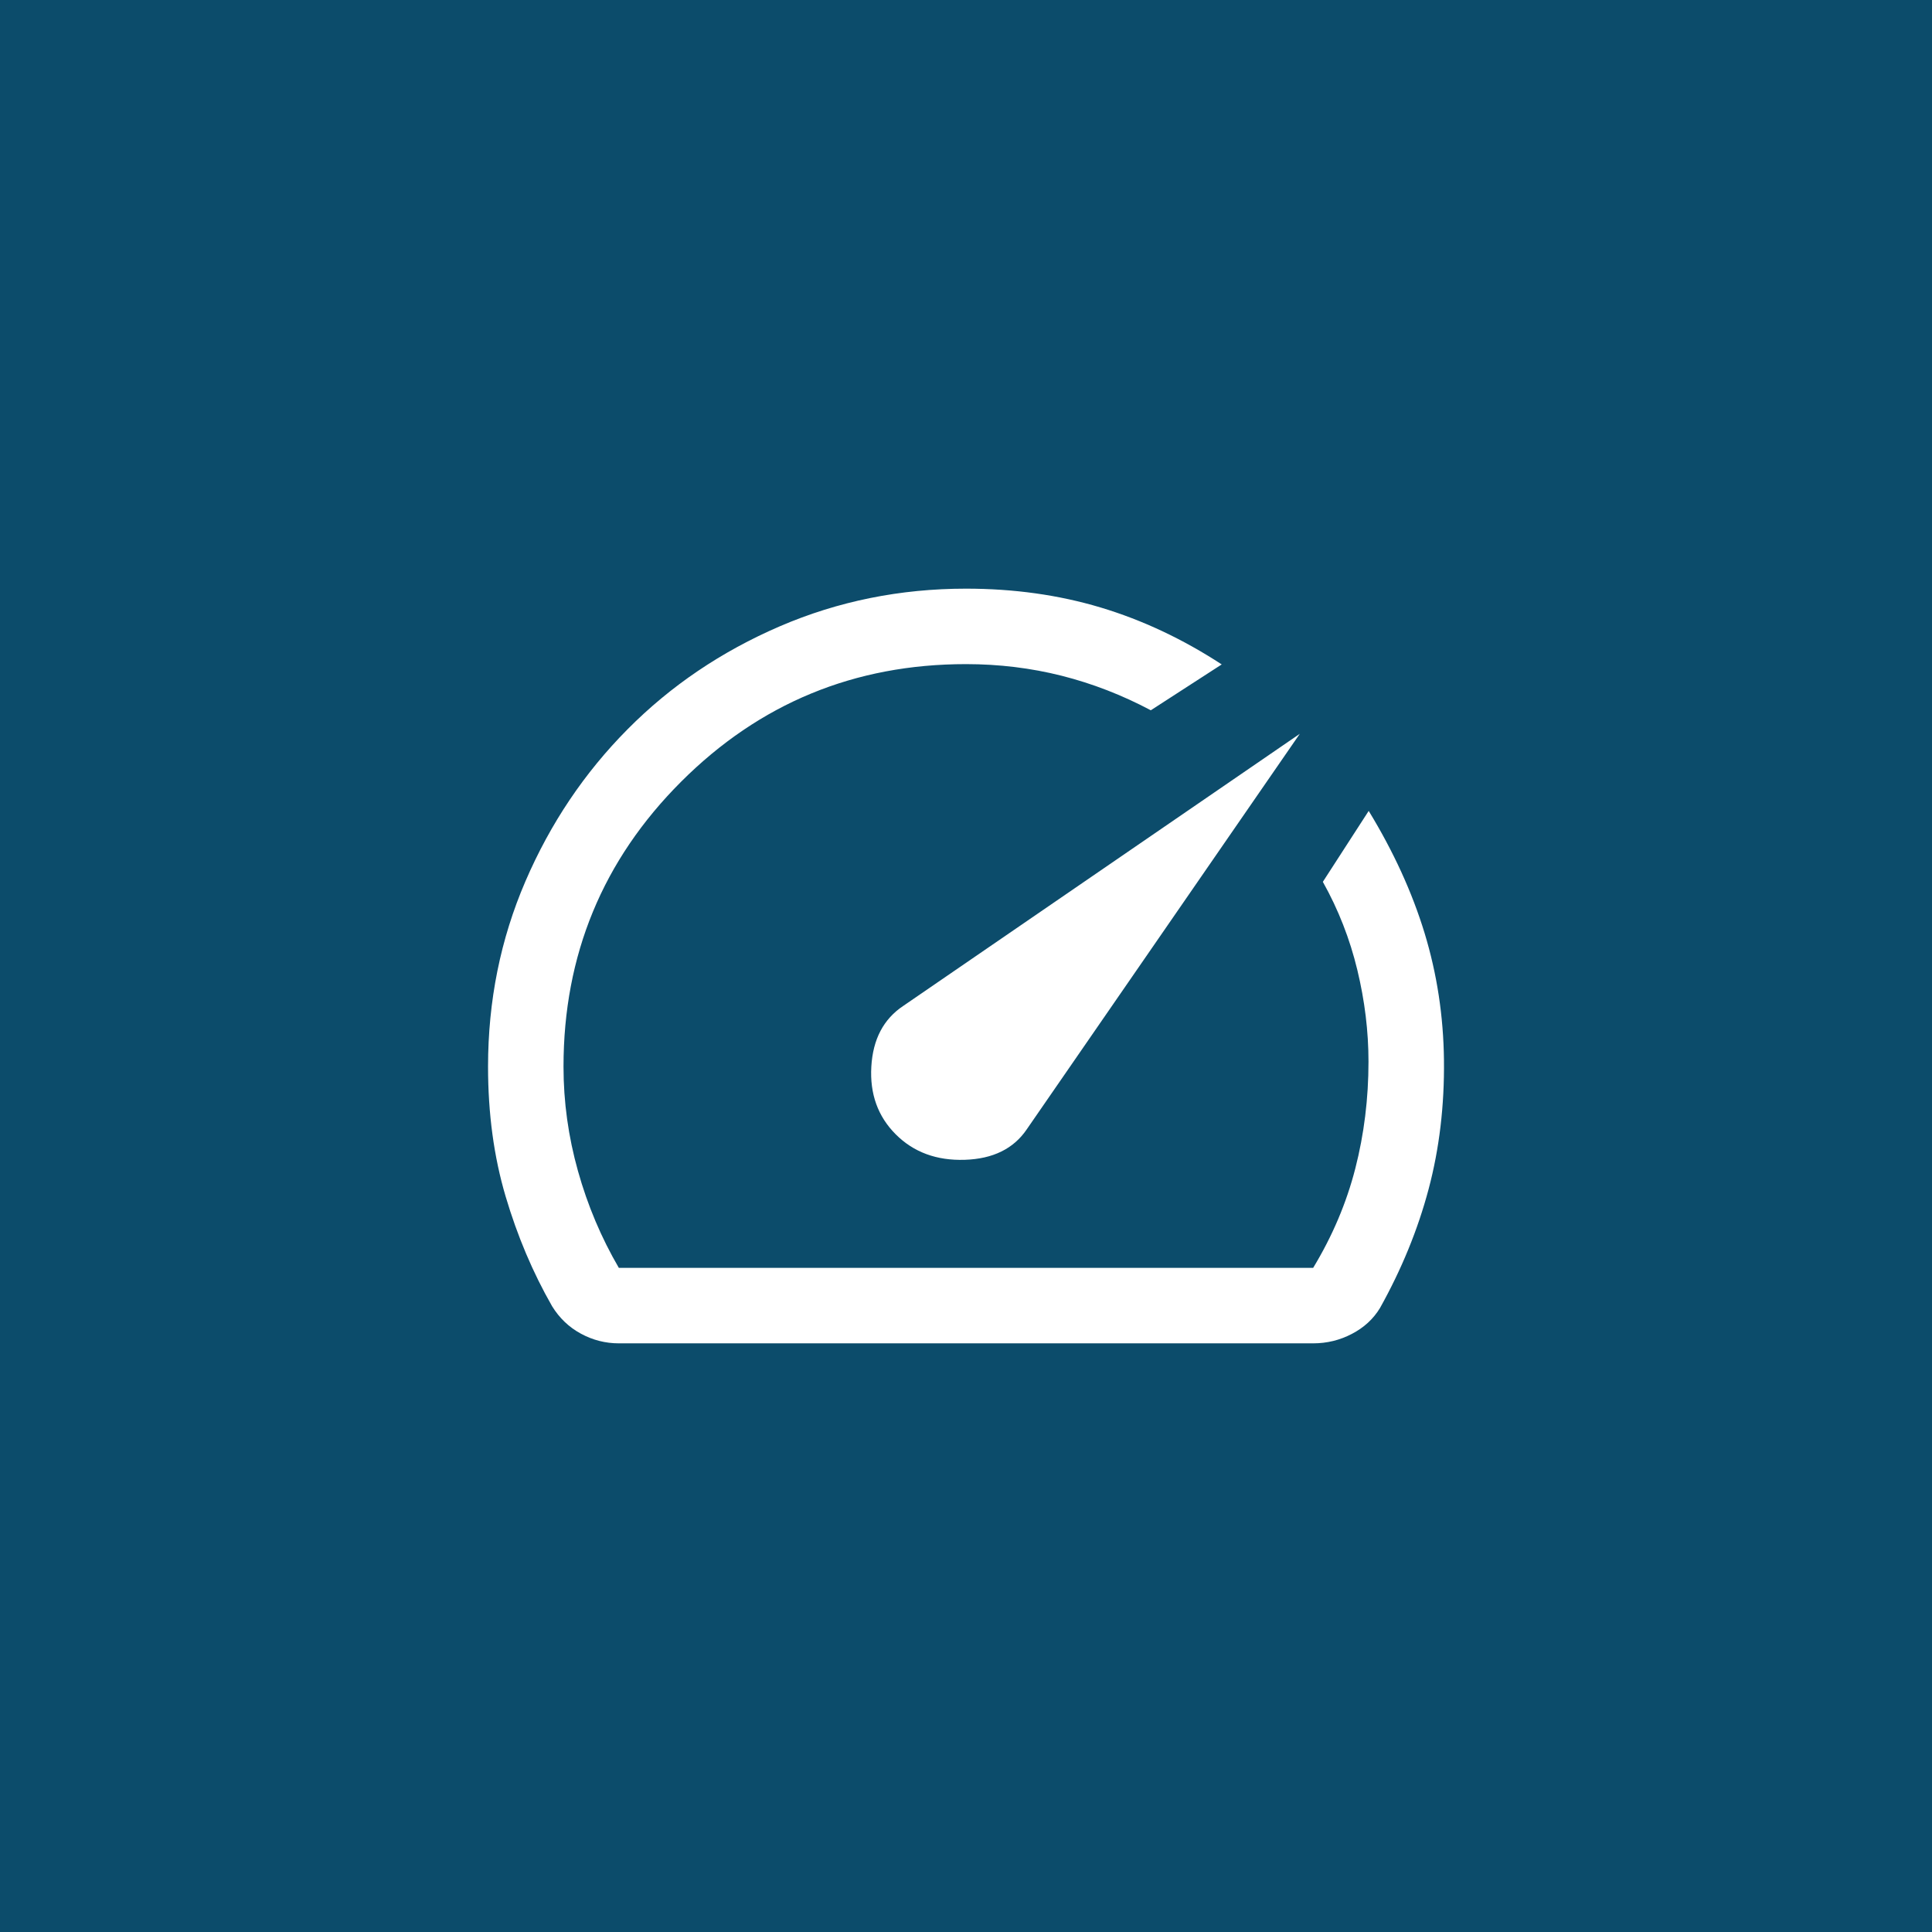 <svg width="64" height="64" viewBox="0 0 64 64" fill="none" xmlns="http://www.w3.org/2000/svg">
<rect width="64" height="64" fill="#0C4C6B"/>
<path d="M29.673 37.577C30.265 38.169 31.027 38.45 31.96 38.42C32.893 38.39 33.577 38.053 34.013 37.41L43.058 24.308L29.923 33.321C29.269 33.756 28.916 34.427 28.864 35.332C28.811 36.237 29.081 36.985 29.673 37.577ZM32 19.5C33.586 19.5 35.071 19.708 36.457 20.123C37.842 20.539 39.181 21.168 40.471 22.01L38.122 23.529C37.173 23.025 36.19 22.644 35.172 22.386C34.153 22.129 33.096 22 32 22C28.306 22 25.16 23.299 22.562 25.896C19.965 28.493 18.667 31.639 18.667 35.333C18.667 36.5 18.826 37.653 19.146 38.792C19.465 39.931 19.917 41 20.5 42H43.5C44.139 40.944 44.604 39.847 44.896 38.708C45.188 37.569 45.333 36.389 45.333 35.167C45.333 34.167 45.21 33.154 44.963 32.13C44.716 31.105 44.336 30.132 43.821 29.212L45.34 26.862C46.162 28.21 46.779 29.559 47.191 30.909C47.602 32.258 47.816 33.66 47.833 35.115C47.85 36.624 47.681 38.05 47.324 39.393C46.967 40.736 46.429 42.049 45.712 43.333C45.492 43.694 45.182 43.979 44.782 44.187C44.383 44.396 43.955 44.5 43.5 44.5H20.5C20.056 44.5 19.636 44.393 19.242 44.179C18.848 43.966 18.53 43.662 18.288 43.269C17.652 42.158 17.139 40.947 16.75 39.635C16.361 38.323 16.167 36.889 16.167 35.333C16.167 33.156 16.58 31.109 17.406 29.193C18.232 27.276 19.36 25.598 20.789 24.158C22.218 22.717 23.899 21.581 25.83 20.748C27.762 19.916 29.818 19.5 32 19.5Z" fill="white"/>
</svg>
